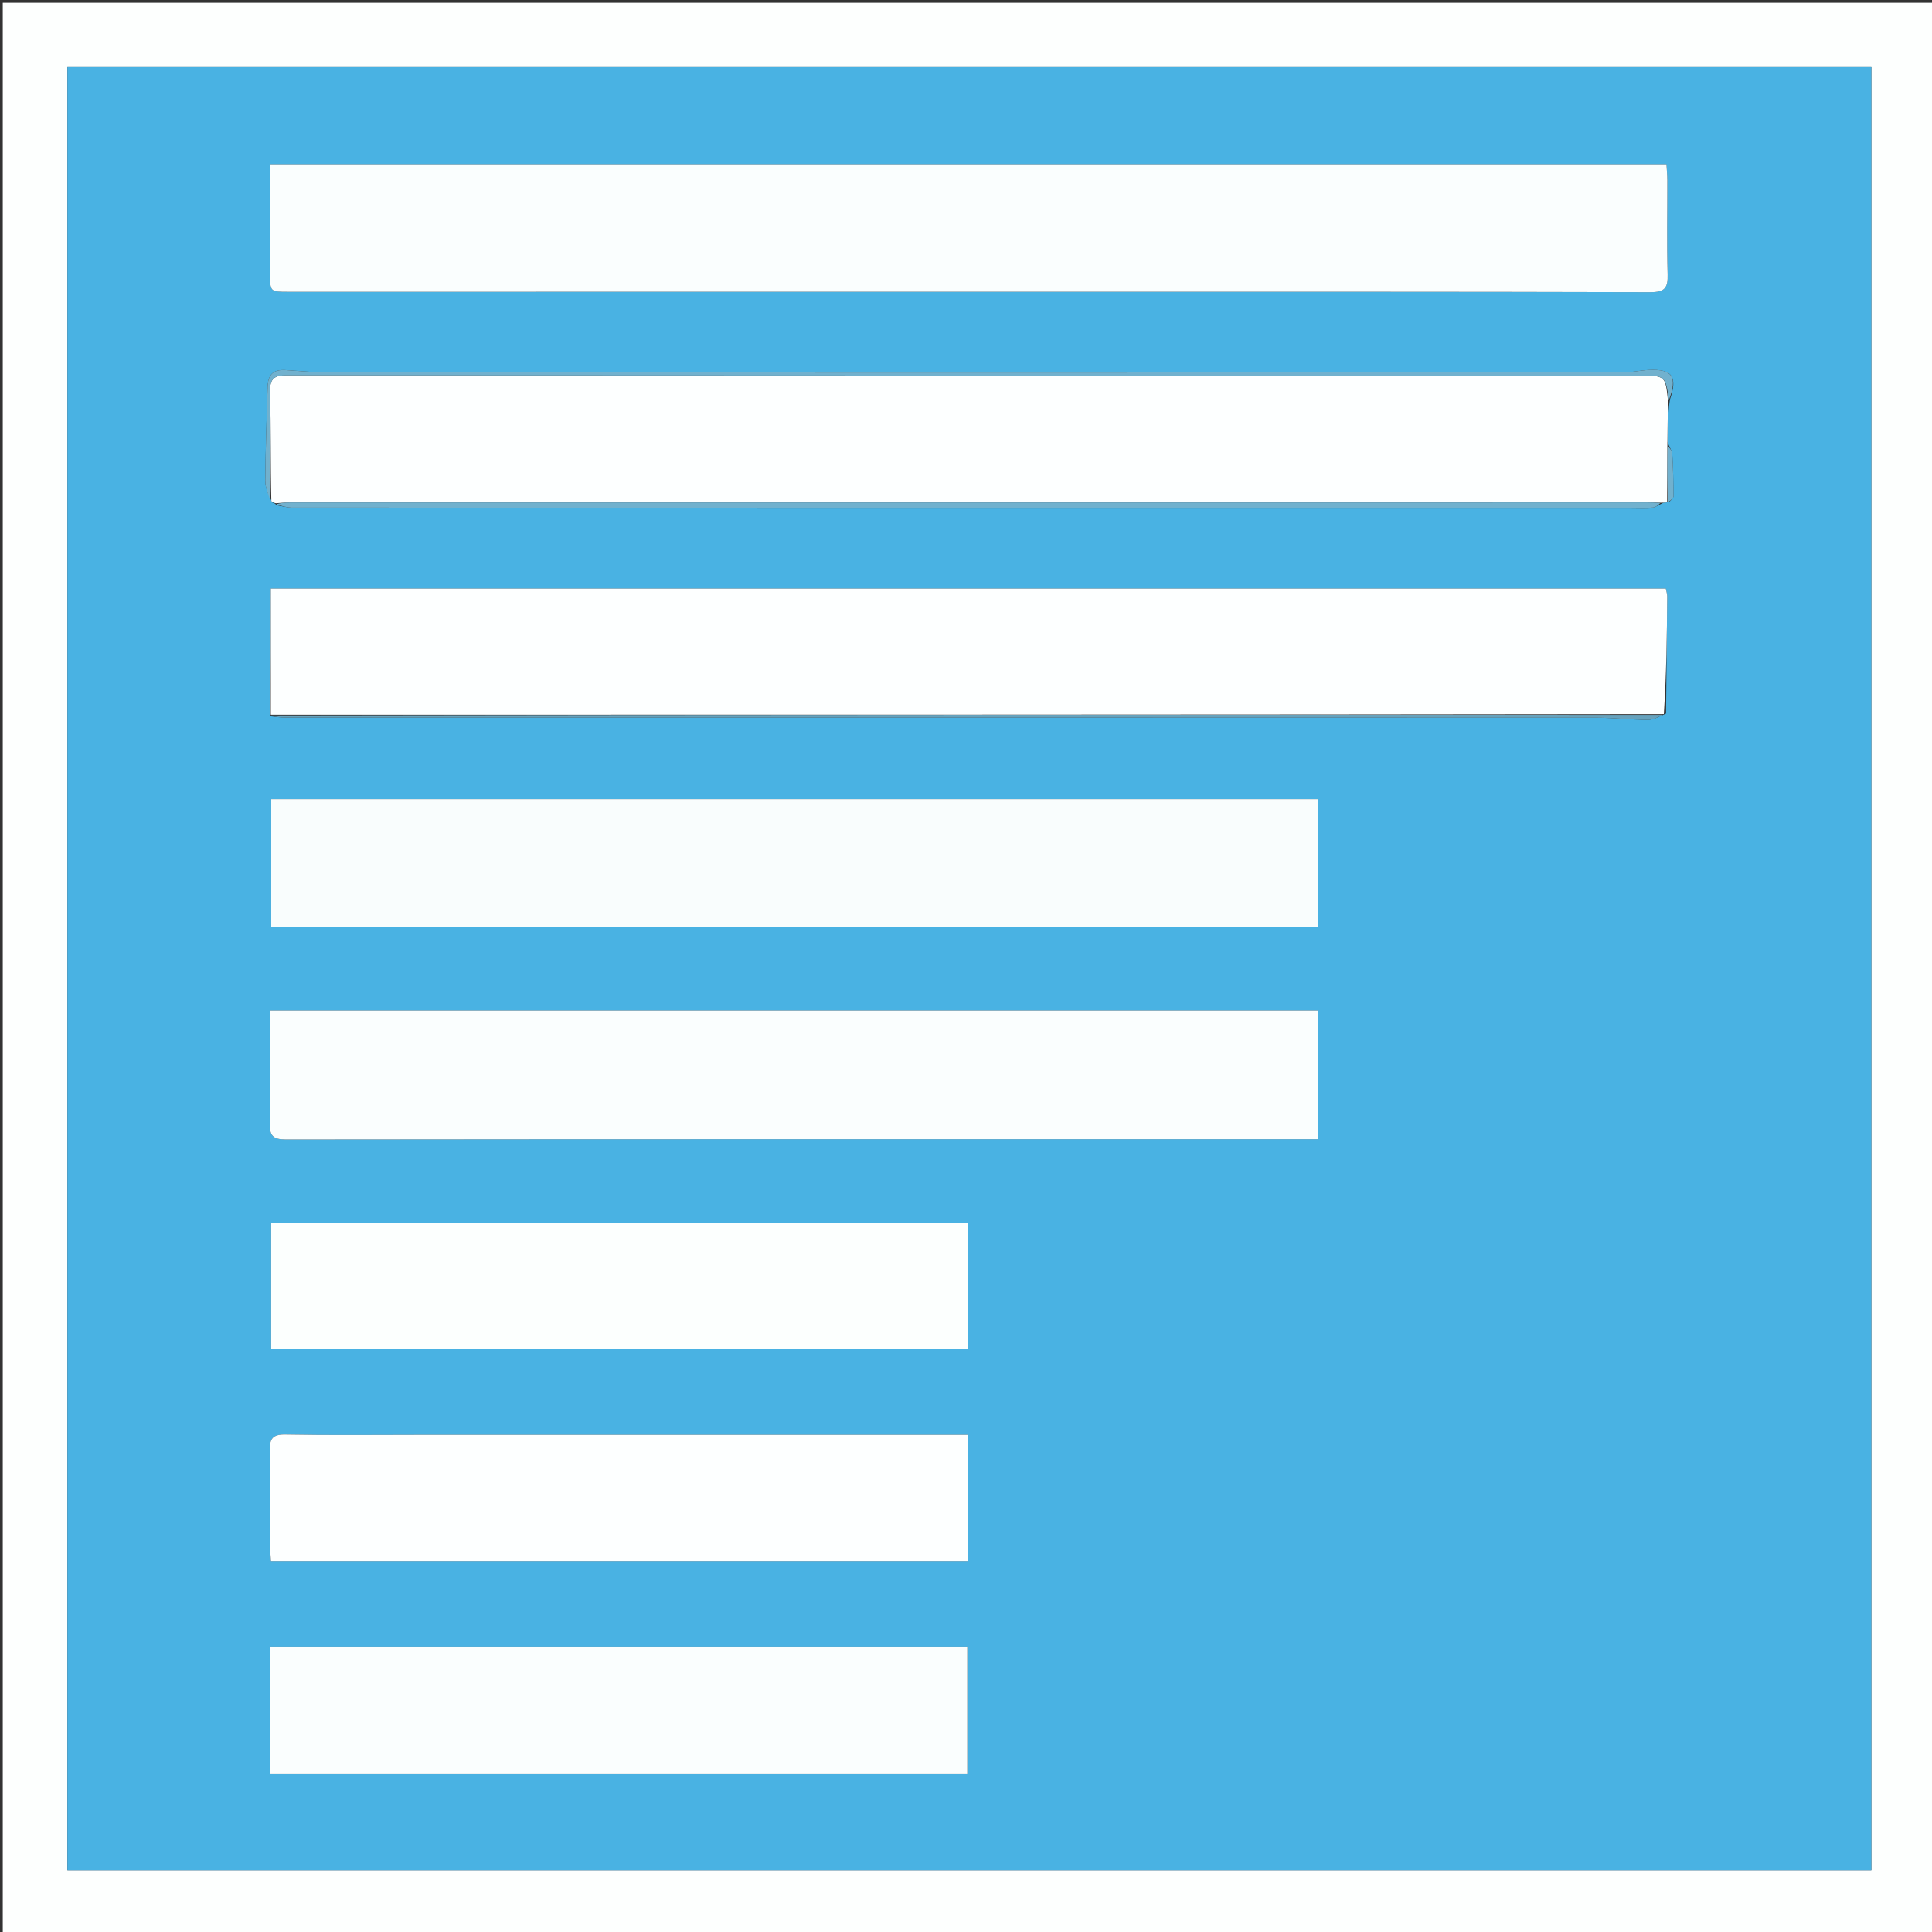 <svg version="1.1" id="Layer_1" xmlns="http://www.w3.org/2000/svg" xmlns:xlink="http://www.w3.org/1999/xlink" x="0px" y="0px"
	 width="100%" viewBox="0 0 700 700" enable-background="new 0 0 700 700" xml:space="preserve">
<rect x="0" y="0" width="700" height="700" fill="#333333" stroke="none"/>
<path fill="#FDFFFE" opacity="1" stroke="none" 
	d="
M1,230 
	C1,153.333 1,77.167 1,1 
	C234.333,1 467.667,1 701,1 
	C701,234.333 701,467.667 701,701 
	C467.667,701 234.333,701 1,701 
	C1,544.167 1,387.333 1,230 
M678.012,310.5 
	C678.012,215.109 678.012,119.718 678.012,24.319 
	C459.587,24.319 242.041,24.319 24.419,24.319 
	C24.419,242.332 24.419,459.996 24.419,677.668 
	C242.415,677.668 459.958,677.668 678.012,677.668 
	C678.012,555.373 678.012,433.436 678.012,310.5 
z"/>
<path fill="#49B2E3" opacity="1" stroke="none" 
	d="
M678.012,311 
	C678.012,433.436 678.012,555.373 678.012,677.668 
	C459.958,677.668 242.415,677.668 24.419,677.668 
	C24.419,459.996 24.419,242.332 24.419,24.319 
	C242.041,24.319 459.587,24.319 678.012,24.319 
	C678.012,119.718 678.012,215.109 678.012,311 
M605.039,144.79 
	C607.893,136.443 605.932,133.643 597.369,134.055 
	C594.235,134.206 591.115,134.942 587.989,134.942 
	C431.709,134.988 275.43,134.991 119.151,134.945 
	C113.931,134.944 108.711,134.41 103.493,134.099 
	C99.014,133.832 97.096,135.613 96.962,140.283 
	C96.64,151.574 96.204,162.866 96.123,174.159 
	C96.104,176.765 97.328,179.379 98.648,182.052 
	C99.084,182.145 99.52,182.238 100.224,183.054 
	C102.119,183.364 104.013,183.945 105.908,183.946 
	C267.551,183.987 429.193,183.984 590.836,183.983 
	C593.502,183.983 596.182,184.14 598.828,183.91 
	C599.929,183.814 600.959,182.893 602.68,182.166 
	C603.131,182.099 603.581,182.033 604.727,181.93 
	C605.279,181.246 606.306,180.563 606.307,179.879 
	C606.31,174.78 606.209,169.675 605.901,164.587 
	C605.826,163.348 604.862,162.163 604.153,160.038 
	C604.211,155.042 604.268,150.046 605.039,144.79 
M97.834,259.506 
	C99.598,259.676 101.361,259.995 103.125,259.995 
	C261.645,260.022 420.165,260.015 578.685,260.069 
	C584.807,260.071 590.927,260.814 597.05,260.848 
	C599.017,260.859 600.991,259.695 603.637,258.531 
	C603.787,244.398 603.948,230.265 604.064,216.132 
	C604.071,215.197 603.737,214.26 603.55,213.257 
	C434.99,213.257 266.701,213.257 98.121,213.257 
	C98.121,228.747 98.121,243.858 97.834,259.506 
M383.5,105.728 
	C454.987,105.734 526.473,105.674 597.959,105.877 
	C603.258,105.892 604.352,104.25 604.212,99.389 
	C603.886,88.067 604.13,76.73 604.104,65.399 
	C604.1,63.465 603.904,61.532 603.793,59.53 
	C434.934,59.53 266.584,59.53 97.865,59.53 
	C97.865,72.955 97.882,85.939 97.859,98.923 
	C97.846,105.743 97.815,105.743 104.552,105.742 
	C197.202,105.737 289.851,105.733 383.5,105.728 
M394.5,335.894 
	C422.1,335.894 449.7,335.894 477.515,335.894 
	C477.515,320.079 477.515,304.883 477.515,289.556 
	C350.914,289.556 224.715,289.556 98.271,289.556 
	C98.271,305.06 98.271,320.245 98.271,335.894 
	C196.977,335.894 295.239,335.894 394.5,335.894 
M335.5,366.122 
	C256.412,366.122 177.323,366.122 97.844,366.122 
	C97.844,380.285 97.999,393.606 97.757,406.92 
	C97.677,411.325 98.735,412.862 103.51,412.856 
	C226.009,412.722 348.508,412.756 471.006,412.761 
	C473.118,412.761 475.23,412.761 477.429,412.761 
	C477.429,396.849 477.429,381.654 477.429,366.122 
	C430.138,366.122 383.319,366.122 335.5,366.122 
M97.874,617.5 
	C97.874,625.777 97.874,634.054 97.874,642.579 
	C182.465,642.579 266.36,642.579 350.477,642.579 
	C350.477,627.062 350.477,611.873 350.477,596.663 
	C266.155,596.663 182.256,596.663 97.874,596.663 
	C97.874,603.546 97.874,610.023 97.874,617.5 
M332.499,443.031 
	C254.419,443.031 176.338,443.031 98.25,443.031 
	C98.25,458.77 98.25,473.672 98.25,488.749 
	C182.536,488.749 266.424,488.749 350.598,488.749 
	C350.598,473.479 350.598,458.578 350.598,443.031 
	C344.725,443.031 339.112,443.031 332.499,443.031 
M234.5,519.873 
	C206.835,519.873 179.169,519.872 151.504,519.873 
	C135.504,519.873 119.502,520.065 103.508,519.76 
	C98.727,519.669 97.657,521.257 97.768,525.716 
	C98.059,537.375 97.862,549.046 97.889,560.712 
	C97.893,562.314 98.065,563.916 98.168,565.65 
	C182.506,565.65 266.408,565.65 350.591,565.65 
	C350.591,550.408 350.591,535.509 350.591,519.873 
	C312.038,519.873 273.769,519.873 234.5,519.873 
z"/>
<path fill="#FAFEFE" opacity="1" stroke="none" 
	d="
M383,105.728 
	C289.851,105.733 197.202,105.737 104.552,105.742 
	C97.815,105.743 97.846,105.743 97.859,98.923 
	C97.882,85.939 97.865,72.955 97.865,59.53 
	C266.584,59.53 434.934,59.53 603.793,59.53 
	C603.904,61.532 604.1,63.465 604.104,65.399 
	C604.13,76.73 603.886,88.067 604.212,99.389 
	C604.352,104.25 603.258,105.892 597.959,105.877 
	C526.473,105.674 454.987,105.734 383,105.728 
z"/>
<path fill="#FDFFFF" opacity="1" stroke="none" 
	d="
M98.121,258.968 
	C98.121,243.858 98.121,228.747 98.121,213.257 
	C266.701,213.257 434.99,213.257 603.55,213.257 
	C603.737,214.26 604.071,215.197 604.064,216.132 
	C603.948,230.265 603.787,244.398 602.837,258.747 
	C434.065,258.964 266.093,258.966 98.121,258.968 
z"/>
<path fill="#FDFFFF" opacity="1" stroke="none" 
	d="
M604.032,181.966 
	C603.581,182.033 603.131,182.099 601.894,182.133 
	C599.777,182.074 598.445,182.026 597.113,182.026 
	C433.05,182.025 268.986,182.027 104.922,182.042 
	C103.267,182.043 101.612,182.23 99.957,182.331 
	C99.52,182.238 99.084,182.145 98.317,181.554 
	C97.979,168.058 98.193,155.055 97.852,142.066 
	C97.723,137.157 99.282,135.982 104.042,135.985 
	C267.343,136.111 430.644,136.097 593.944,136.104 
	C603.387,136.104 603.387,136.103 604.326,145.05 
	C604.268,150.046 604.211,155.042 604.118,160.957 
	C604.066,168.572 604.049,175.269 604.032,181.966 
z"/>
<path fill="#F9FDFD" opacity="1" stroke="none" 
	d="
M394,335.894 
	C295.239,335.894 196.977,335.894 98.271,335.894 
	C98.271,320.245 98.271,305.06 98.271,289.556 
	C224.715,289.556 350.914,289.556 477.515,289.556 
	C477.515,304.883 477.515,320.079 477.515,335.894 
	C449.7,335.894 422.1,335.894 394,335.894 
z"/>
<path fill="#FAFEFE" opacity="1" stroke="none" 
	d="
M336,366.122 
	C383.319,366.122 430.138,366.122 477.429,366.122 
	C477.429,381.654 477.429,396.849 477.429,412.761 
	C475.23,412.761 473.118,412.761 471.006,412.761 
	C348.508,412.756 226.009,412.722 103.51,412.856 
	C98.735,412.862 97.677,411.325 97.757,406.92 
	C97.999,393.606 97.844,380.285 97.844,366.122 
	C177.323,366.122 256.412,366.122 336,366.122 
z"/>
<path fill="#FAFEFE" opacity="1" stroke="none" 
	d="
M97.874,617 
	C97.874,610.023 97.874,603.546 97.874,596.663 
	C182.256,596.663 266.155,596.663 350.477,596.663 
	C350.477,611.873 350.477,627.062 350.477,642.579 
	C266.36,642.579 182.465,642.579 97.874,642.579 
	C97.874,634.054 97.874,625.777 97.874,617 
z"/>
<path fill="#FCFFFE" opacity="1" stroke="none" 
	d="
M332.999,443.031 
	C339.112,443.031 344.725,443.031 350.598,443.031 
	C350.598,458.578 350.598,473.479 350.598,488.749 
	C266.424,488.749 182.536,488.749 98.25,488.749 
	C98.25,473.672 98.25,458.77 98.25,443.031 
	C176.338,443.031 254.419,443.031 332.999,443.031 
z"/>
<path fill="#FDFFFF" opacity="1" stroke="none" 
	d="
M235,519.873 
	C273.769,519.873 312.038,519.873 350.591,519.873 
	C350.591,535.509 350.591,550.408 350.591,565.65 
	C266.408,565.65 182.506,565.65 98.168,565.65 
	C98.065,563.916 97.893,562.314 97.889,560.712 
	C97.862,549.046 98.059,537.375 97.768,525.716 
	C97.657,521.257 98.727,519.669 103.508,519.76 
	C119.502,520.065 135.504,519.873 151.504,519.873 
	C179.169,519.872 206.835,519.873 235,519.873 
z"/>
<path fill="#71B1CE" opacity="1" stroke="none" 
	d="
M100.091,182.692 
	C101.612,182.23 103.267,182.043 104.922,182.042 
	C268.986,182.027 433.05,182.025 597.113,182.026 
	C598.445,182.026 599.777,182.074 601.565,182.224 
	C600.959,182.893 599.929,183.814 598.828,183.91 
	C596.182,184.14 593.502,183.983 590.836,183.983 
	C429.193,183.984 267.551,183.987 105.908,183.946 
	C104.013,183.945 102.119,183.364 100.091,182.692 
z"/>
<path fill="#71B1CE" opacity="1" stroke="none" 
	d="
M604.682,144.92 
	C603.387,136.103 603.387,136.104 593.944,136.104 
	C430.644,136.097 267.343,136.111 104.042,135.985 
	C99.282,135.982 97.723,137.157 97.852,142.066 
	C98.193,155.055 97.979,168.058 97.983,181.522 
	C97.328,179.379 96.104,176.765 96.123,174.159 
	C96.204,162.866 96.64,151.574 96.962,140.283 
	C97.096,135.613 99.014,133.832 103.493,134.099 
	C108.711,134.41 113.931,134.944 119.151,134.945 
	C275.43,134.991 431.709,134.988 587.989,134.942 
	C591.115,134.942 594.235,134.206 597.369,134.055 
	C605.932,133.643 607.893,136.443 604.682,144.92 
z"/>
<path fill="#66A2BD" opacity="1" stroke="none" 
	d="
M97.978,259.237 
	C266.093,258.966 434.065,258.964 602.499,259.016 
	C600.991,259.695 599.017,260.859 597.05,260.848 
	C590.927,260.814 584.807,260.071 578.685,260.069 
	C420.165,260.015 261.645,260.022 103.125,259.995 
	C101.361,259.995 99.598,259.676 97.978,259.237 
z"/>
<path fill="#71B1CE" opacity="1" stroke="none" 
	d="
M604.38,181.948 
	C604.049,175.269 604.066,168.572 604.195,161.414 
	C604.862,162.163 605.826,163.348 605.901,164.587 
	C606.209,169.675 606.31,174.78 606.307,179.879 
	C606.306,180.563 605.279,181.246 604.38,181.948 
z"/>
</svg>